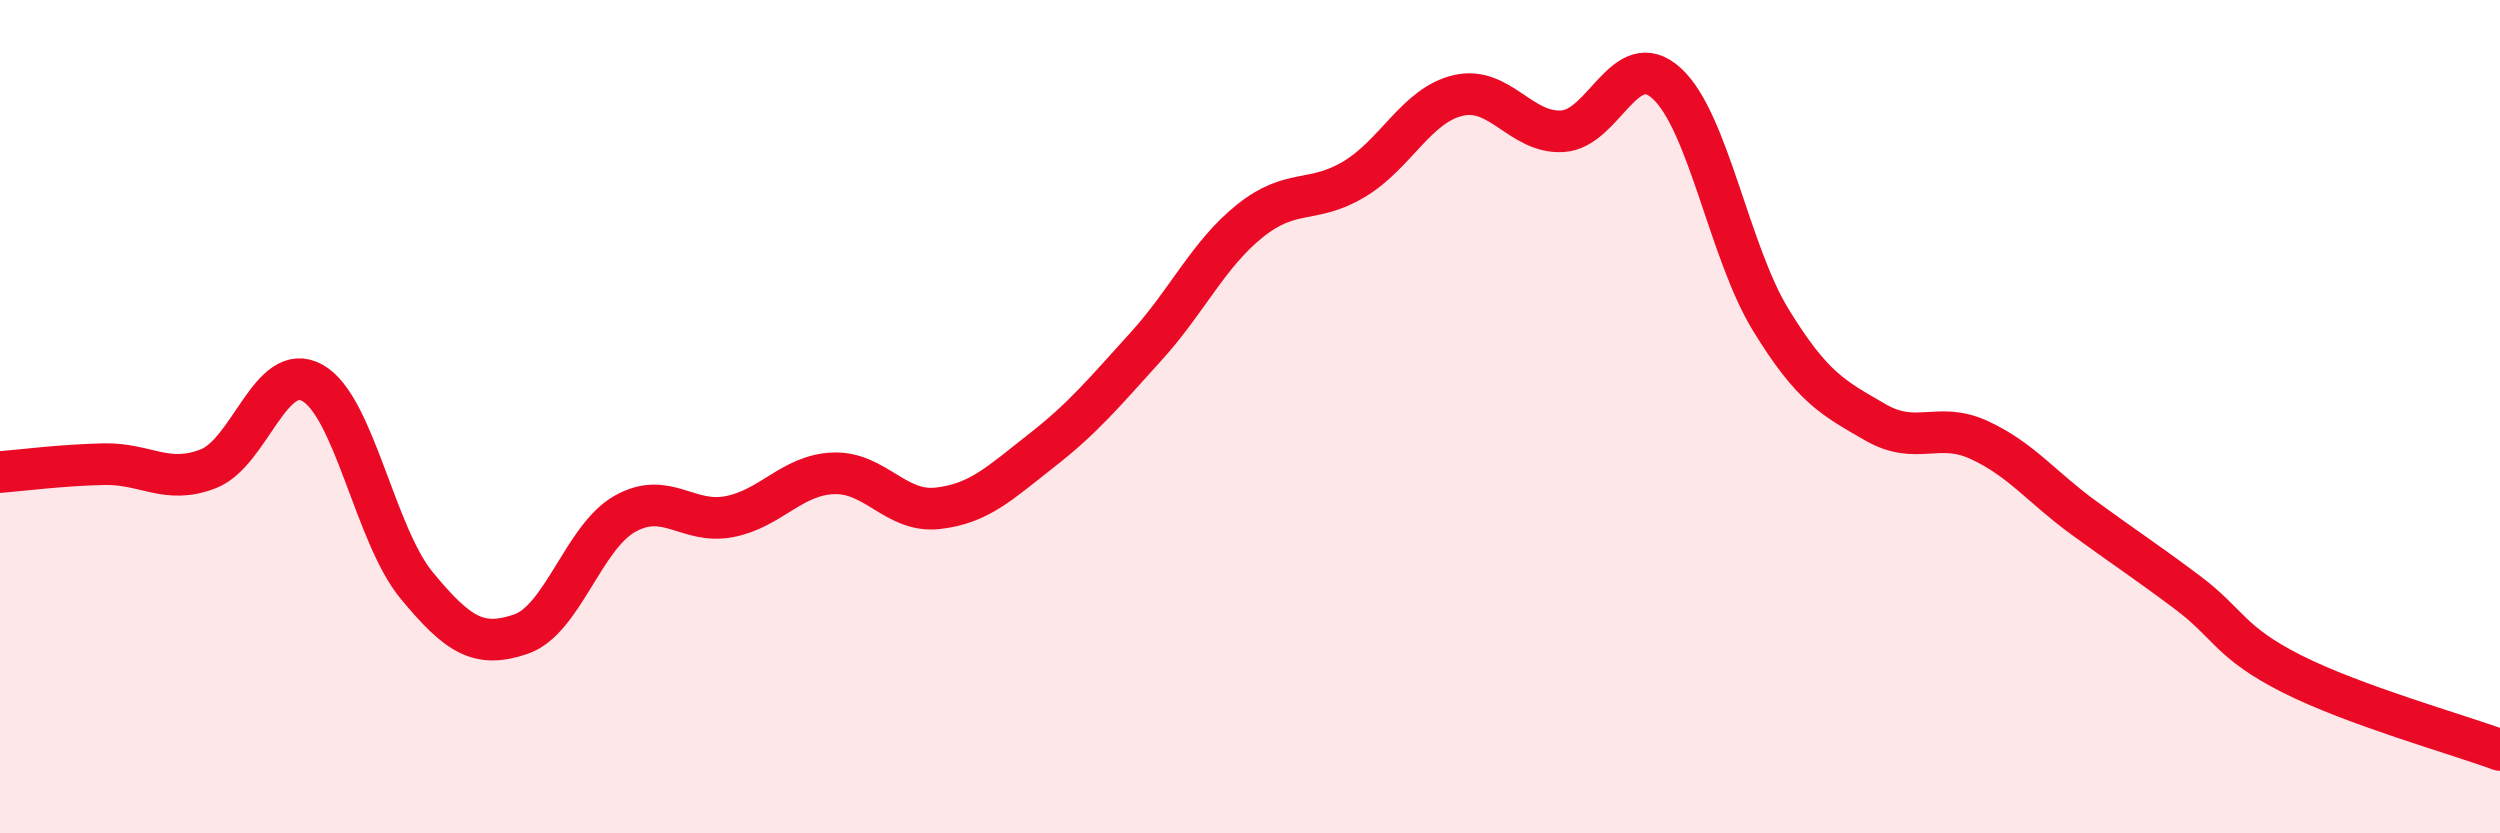 
    <svg width="60" height="20" viewBox="0 0 60 20" xmlns="http://www.w3.org/2000/svg">
      <path
        d="M 0,11.33 C 0.5,11.29 1.5,11.16 2.5,11.14 C 3.5,11.12 4,11.64 5,11.25 C 6,10.86 6.5,8.63 7.5,9.19 C 8.5,9.75 9,12.84 10,14.05 C 11,15.26 11.5,15.56 12.5,15.22 C 13.5,14.88 14,12.89 15,12.33 C 16,11.77 16.5,12.59 17.5,12.4 C 18.5,12.21 19,11.4 20,11.36 C 21,11.32 21.5,12.31 22.5,12.2 C 23.5,12.09 24,11.59 25,10.81 C 26,10.03 26.5,9.42 27.5,8.32 C 28.5,7.22 29,6.1 30,5.3 C 31,4.5 31.5,4.9 32.5,4.3 C 33.5,3.7 34,2.52 35,2.29 C 36,2.06 36.5,3.21 37.5,3.15 C 38.5,3.09 39,1.09 40,2 C 41,2.91 41.5,6.05 42.5,7.68 C 43.5,9.31 44,9.55 45,10.13 C 46,10.71 46.5,10.1 47.5,10.56 C 48.5,11.02 49,11.69 50,12.42 C 51,13.15 51.5,13.47 52.5,14.22 C 53.5,14.97 53.5,15.41 55,16.17 C 56.5,16.93 59,17.63 60,18L60 20L0 20Z"
        fill="#EB0A25"
        opacity="0.1"
        stroke-linecap="round"
        stroke-linejoin="round"
      />
      <path
        d="M 0,11.33 C 0.5,11.29 1.5,11.16 2.5,11.14 C 3.5,11.12 4,11.64 5,11.25 C 6,10.86 6.5,8.63 7.5,9.19 C 8.5,9.75 9,12.84 10,14.05 C 11,15.26 11.5,15.56 12.5,15.22 C 13.5,14.88 14,12.89 15,12.33 C 16,11.77 16.5,12.59 17.5,12.4 C 18.5,12.21 19,11.4 20,11.36 C 21,11.32 21.5,12.31 22.5,12.2 C 23.5,12.09 24,11.59 25,10.81 C 26,10.03 26.5,9.42 27.5,8.32 C 28.5,7.22 29,6.1 30,5.3 C 31,4.5 31.5,4.9 32.5,4.3 C 33.5,3.7 34,2.52 35,2.29 C 36,2.06 36.5,3.21 37.5,3.15 C 38.5,3.09 39,1.09 40,2 C 41,2.91 41.5,6.05 42.5,7.68 C 43.5,9.31 44,9.55 45,10.13 C 46,10.71 46.5,10.1 47.5,10.56 C 48.5,11.02 49,11.69 50,12.42 C 51,13.15 51.5,13.47 52.5,14.22 C 53.5,14.97 53.5,15.41 55,16.17 C 56.5,16.93 59,17.63 60,18"
        stroke="#EB0A25"
        stroke-width="1"
        fill="none"
        stroke-linecap="round"
        stroke-linejoin="round"
      />
    </svg>
  